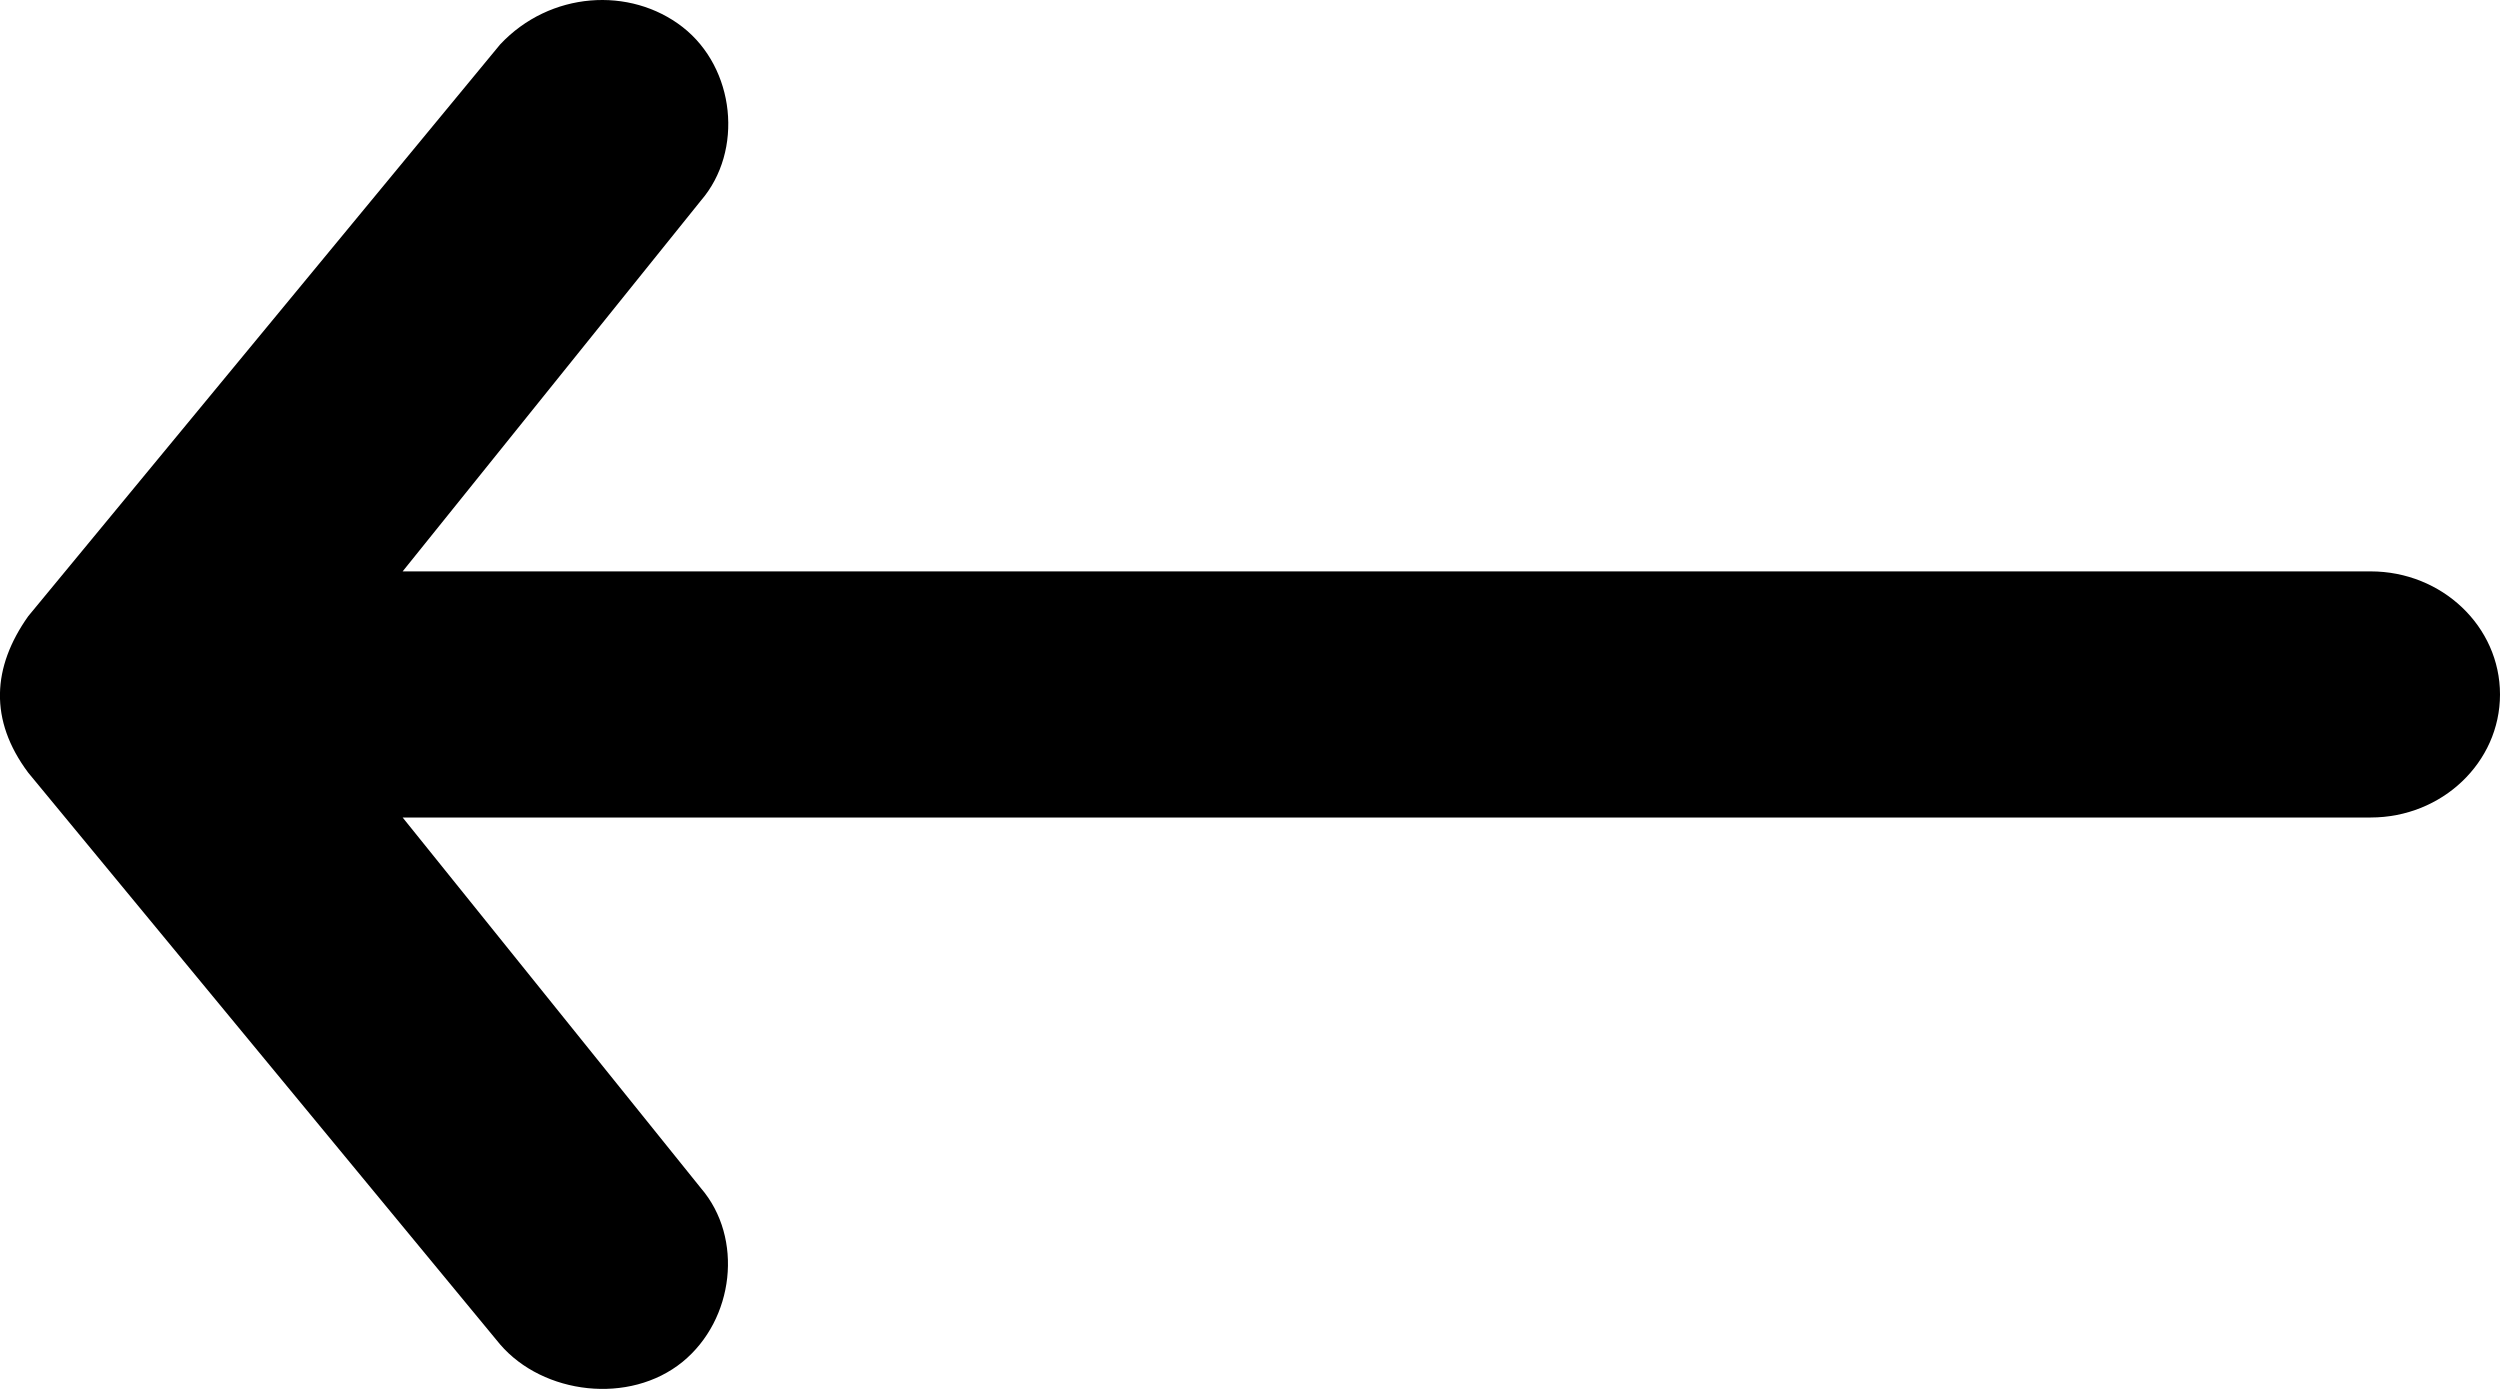<?xml version="1.0" encoding="UTF-8"?>
<svg width="18px" height="10px" viewBox="0 0 18 10" version="1.1" xmlns="http://www.w3.org/2000/svg" xmlns:xlink="http://www.w3.org/1999/xlink">
    <!-- Generator: Sketch 52.2 (67145) - http://www.bohemiancoding.com/sketch -->
    <title>Path</title>
    <desc>Created with Sketch.</desc>
    <g id="Study-&amp;-Lessons" stroke="none" stroke-width="1" fill="none" fill-rule="evenodd">
        <g id="Study-|-Menu" transform="translate(-572, -727)" fill="#000000">
            <path d="M580.437,723.203 L576.32,726.601 C575.937,726.96 575.901,727.537 576.195,727.915 C576.49,728.293 577.086,728.356 577.445,728.046 L580.114,725.899 L580.114,740.069 C580.114,740.583 580.511,741 581,741 C581.489,741 581.886,740.583 581.886,740.069 L581.886,725.899 L584.554,728.046 C584.914,728.356 585.501,728.286 585.805,727.915 C586.117,727.532 586.04,726.911 585.68,726.601 L581.563,723.203 C581.184,722.92 580.803,722.944 580.437,723.203 Z" id="Path" transform="translate(581, 732) scale(-1, 1) rotate(90) translate(-581, -732) "></path>
        </g>
    </g>
</svg>